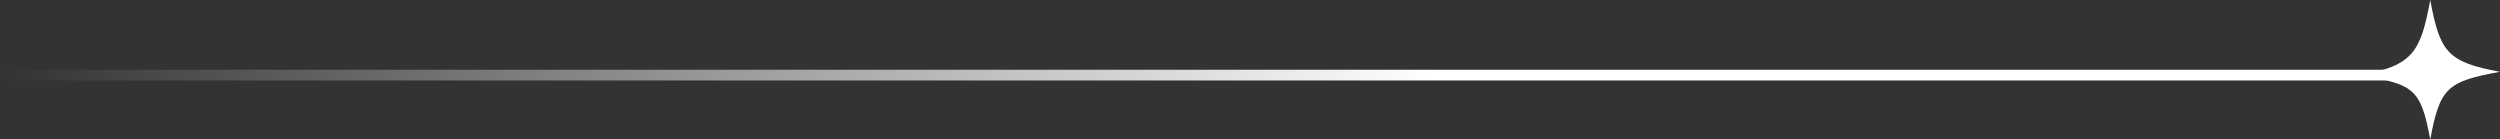 <svg width="466" height="26" viewBox="0 0 466 26" fill="none" xmlns="http://www.w3.org/2000/svg">
<rect x="0" y="0" width="466" height="26" fill="#333333" stroke="none"/>
<line y1="14" x2="445" y2="14" stroke="url(#paint0_linear_7462_16682)" stroke-width="2"/>
<path d="M453 0C451.205 9.75 449.75 12.205 440 14C449.75 15.795 451.205 16.25 453 26C454.795 16.25 456.25 15.177 466 13.382C456.25 11.587 454.795 9.75 453 0Z" fill="white"/>
<defs>
<linearGradient id="paint0_linear_7462_16682" x1="0" y1="15.5" x2="445" y2="15.5" gradientUnits="userSpaceOnUse">
<stop stop-color="white" stop-opacity="0"/>
<stop offset="0.6" stop-color="white"/>
<stop offset="1" stop-color="white"/>
</linearGradient>
</defs>
</svg>

